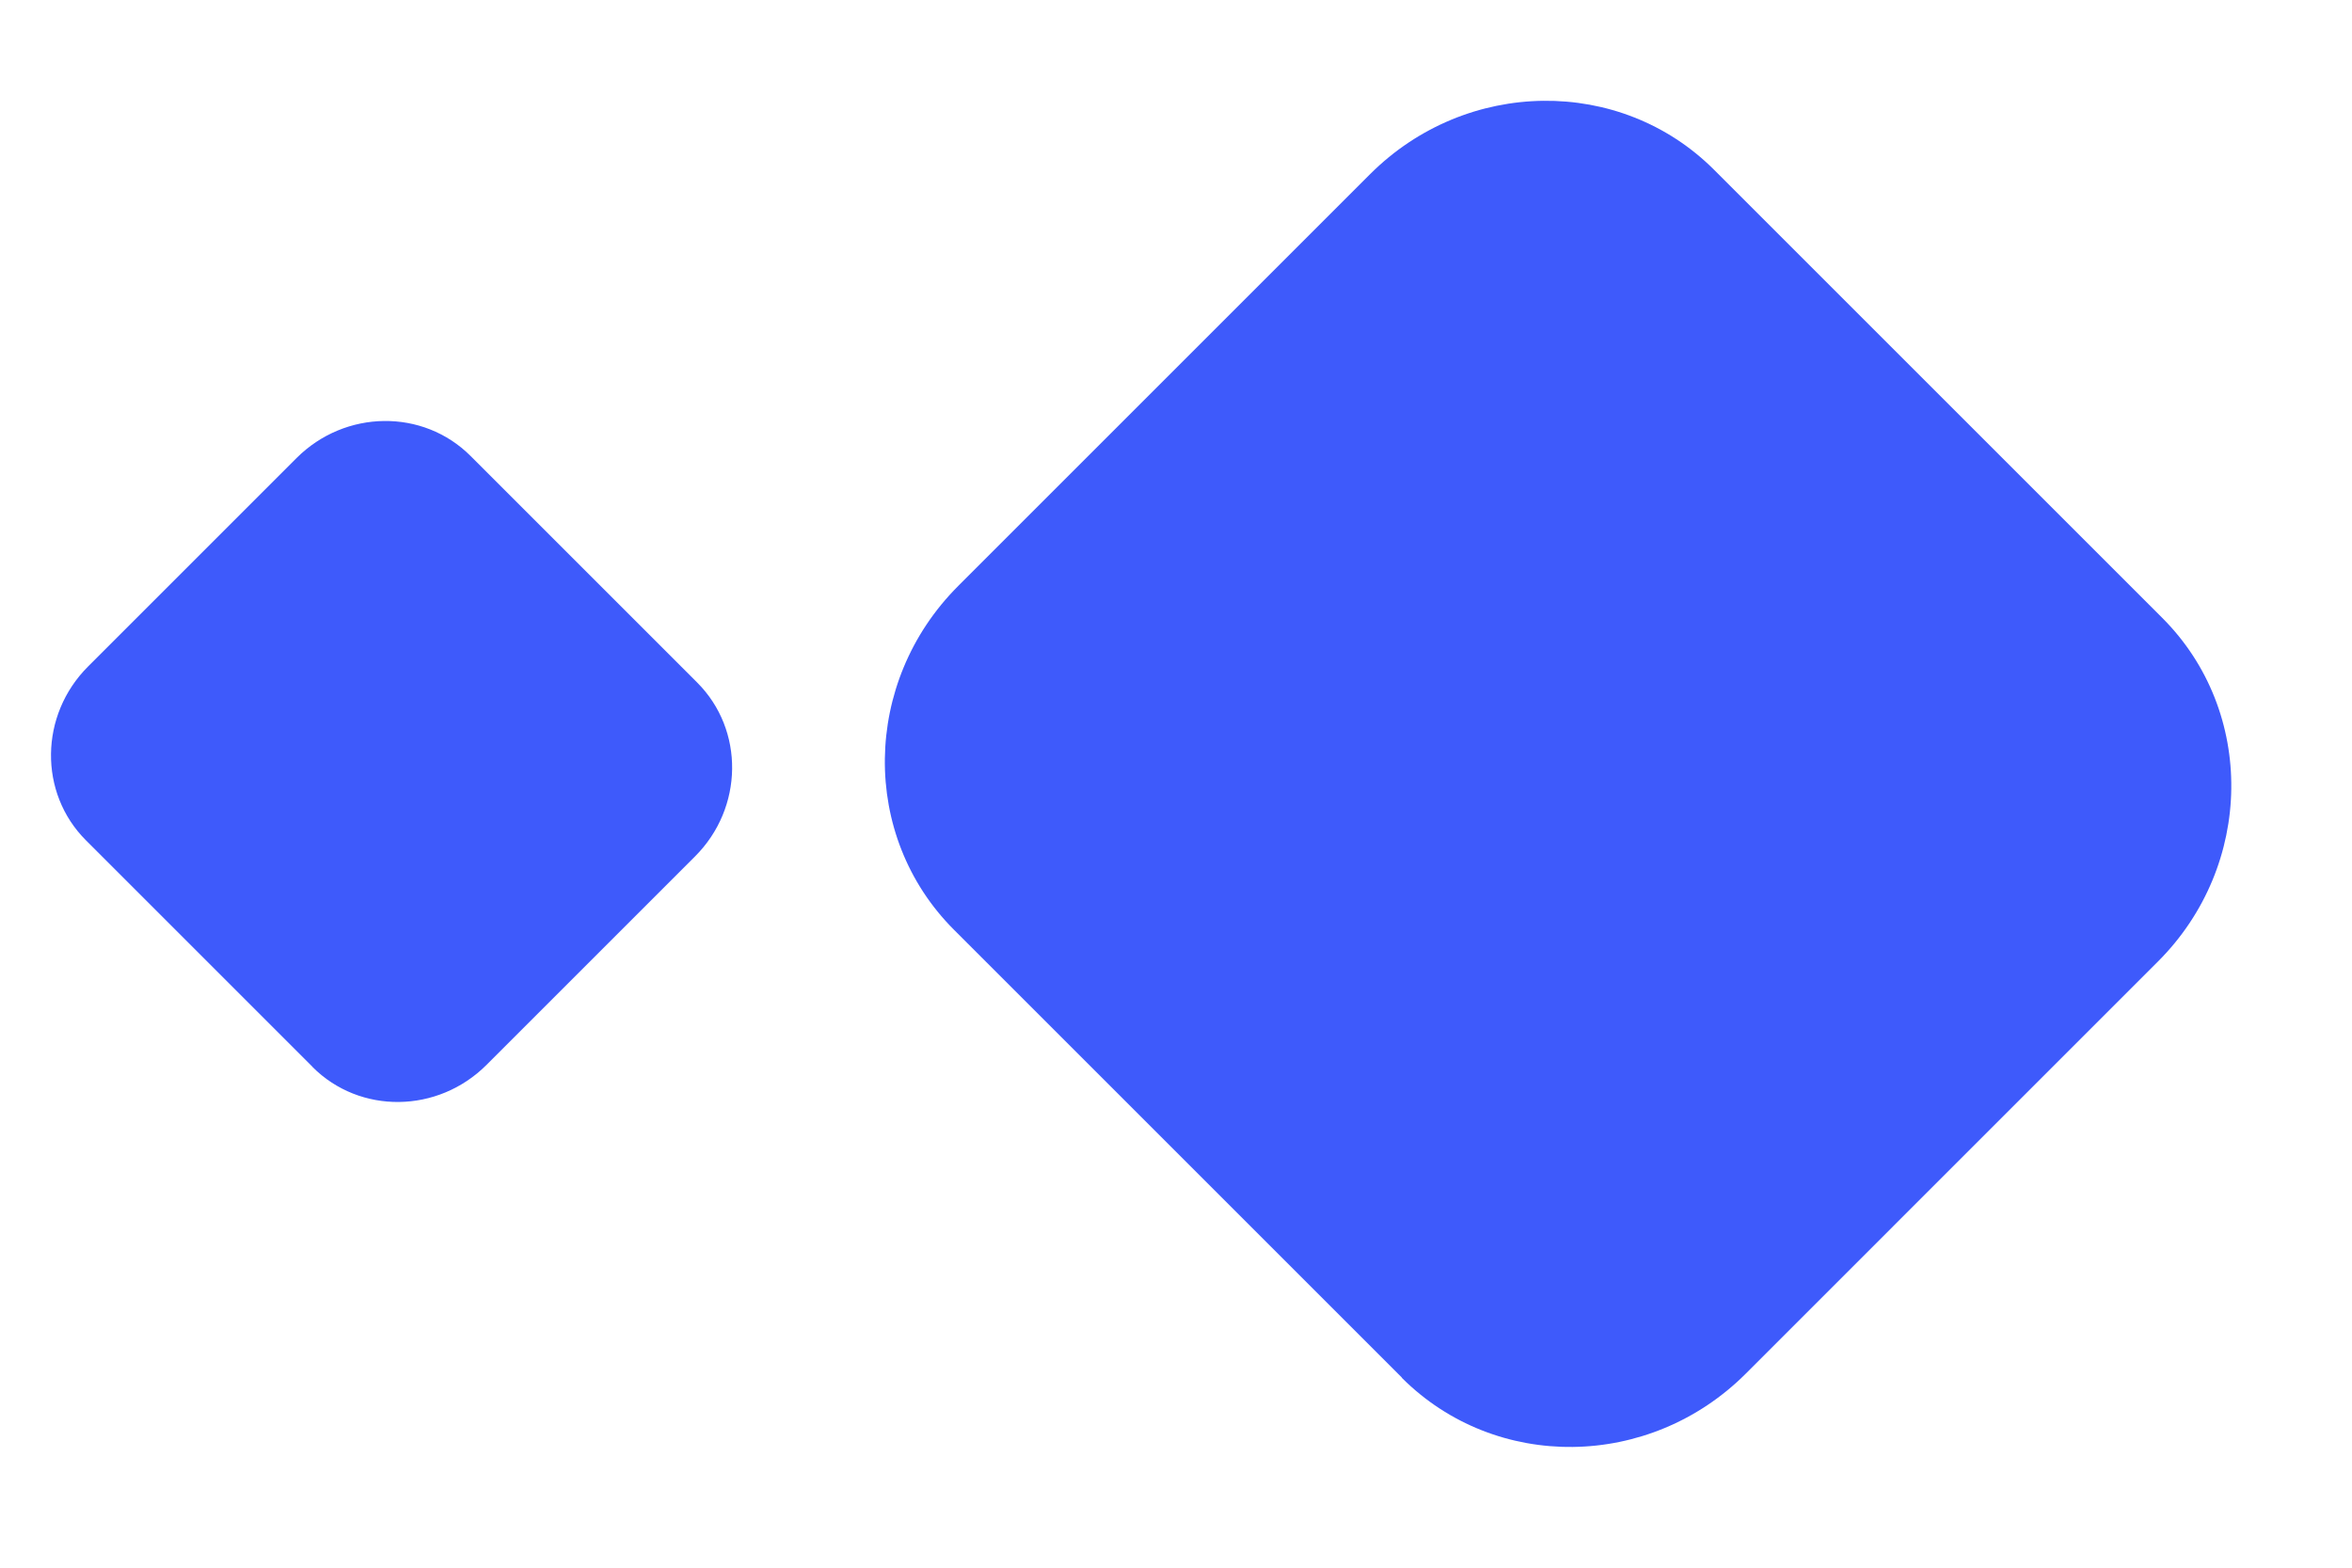 <svg xmlns="http://www.w3.org/2000/svg" width="84" height="56" viewBox="0 0 84 56" fill="none"><path d="M11.162 38.115C12.857 39.811 15.639 39.776 17.377 38.038L24.823 30.592C26.559 28.857 26.593 26.075 24.9 24.382L16.805 16.287C15.111 14.593 12.33 14.627 10.592 16.361L3.146 23.807C1.41 25.542 1.376 28.324 3.069 30.017L11.164 38.112L11.162 38.115Z" fill="#3E5AFB"></path><path d="M50.065 49.217C53.418 52.569 58.916 52.502 62.352 49.066L77.071 34.346C80.502 30.916 80.57 25.417 77.222 22.07L61.22 6.068C57.873 2.72 52.375 2.788 48.939 6.214L34.22 20.933C30.789 24.364 30.721 29.862 34.068 33.21L50.07 49.212L50.065 49.217Z" fill="#3E5AFB"></path></svg>